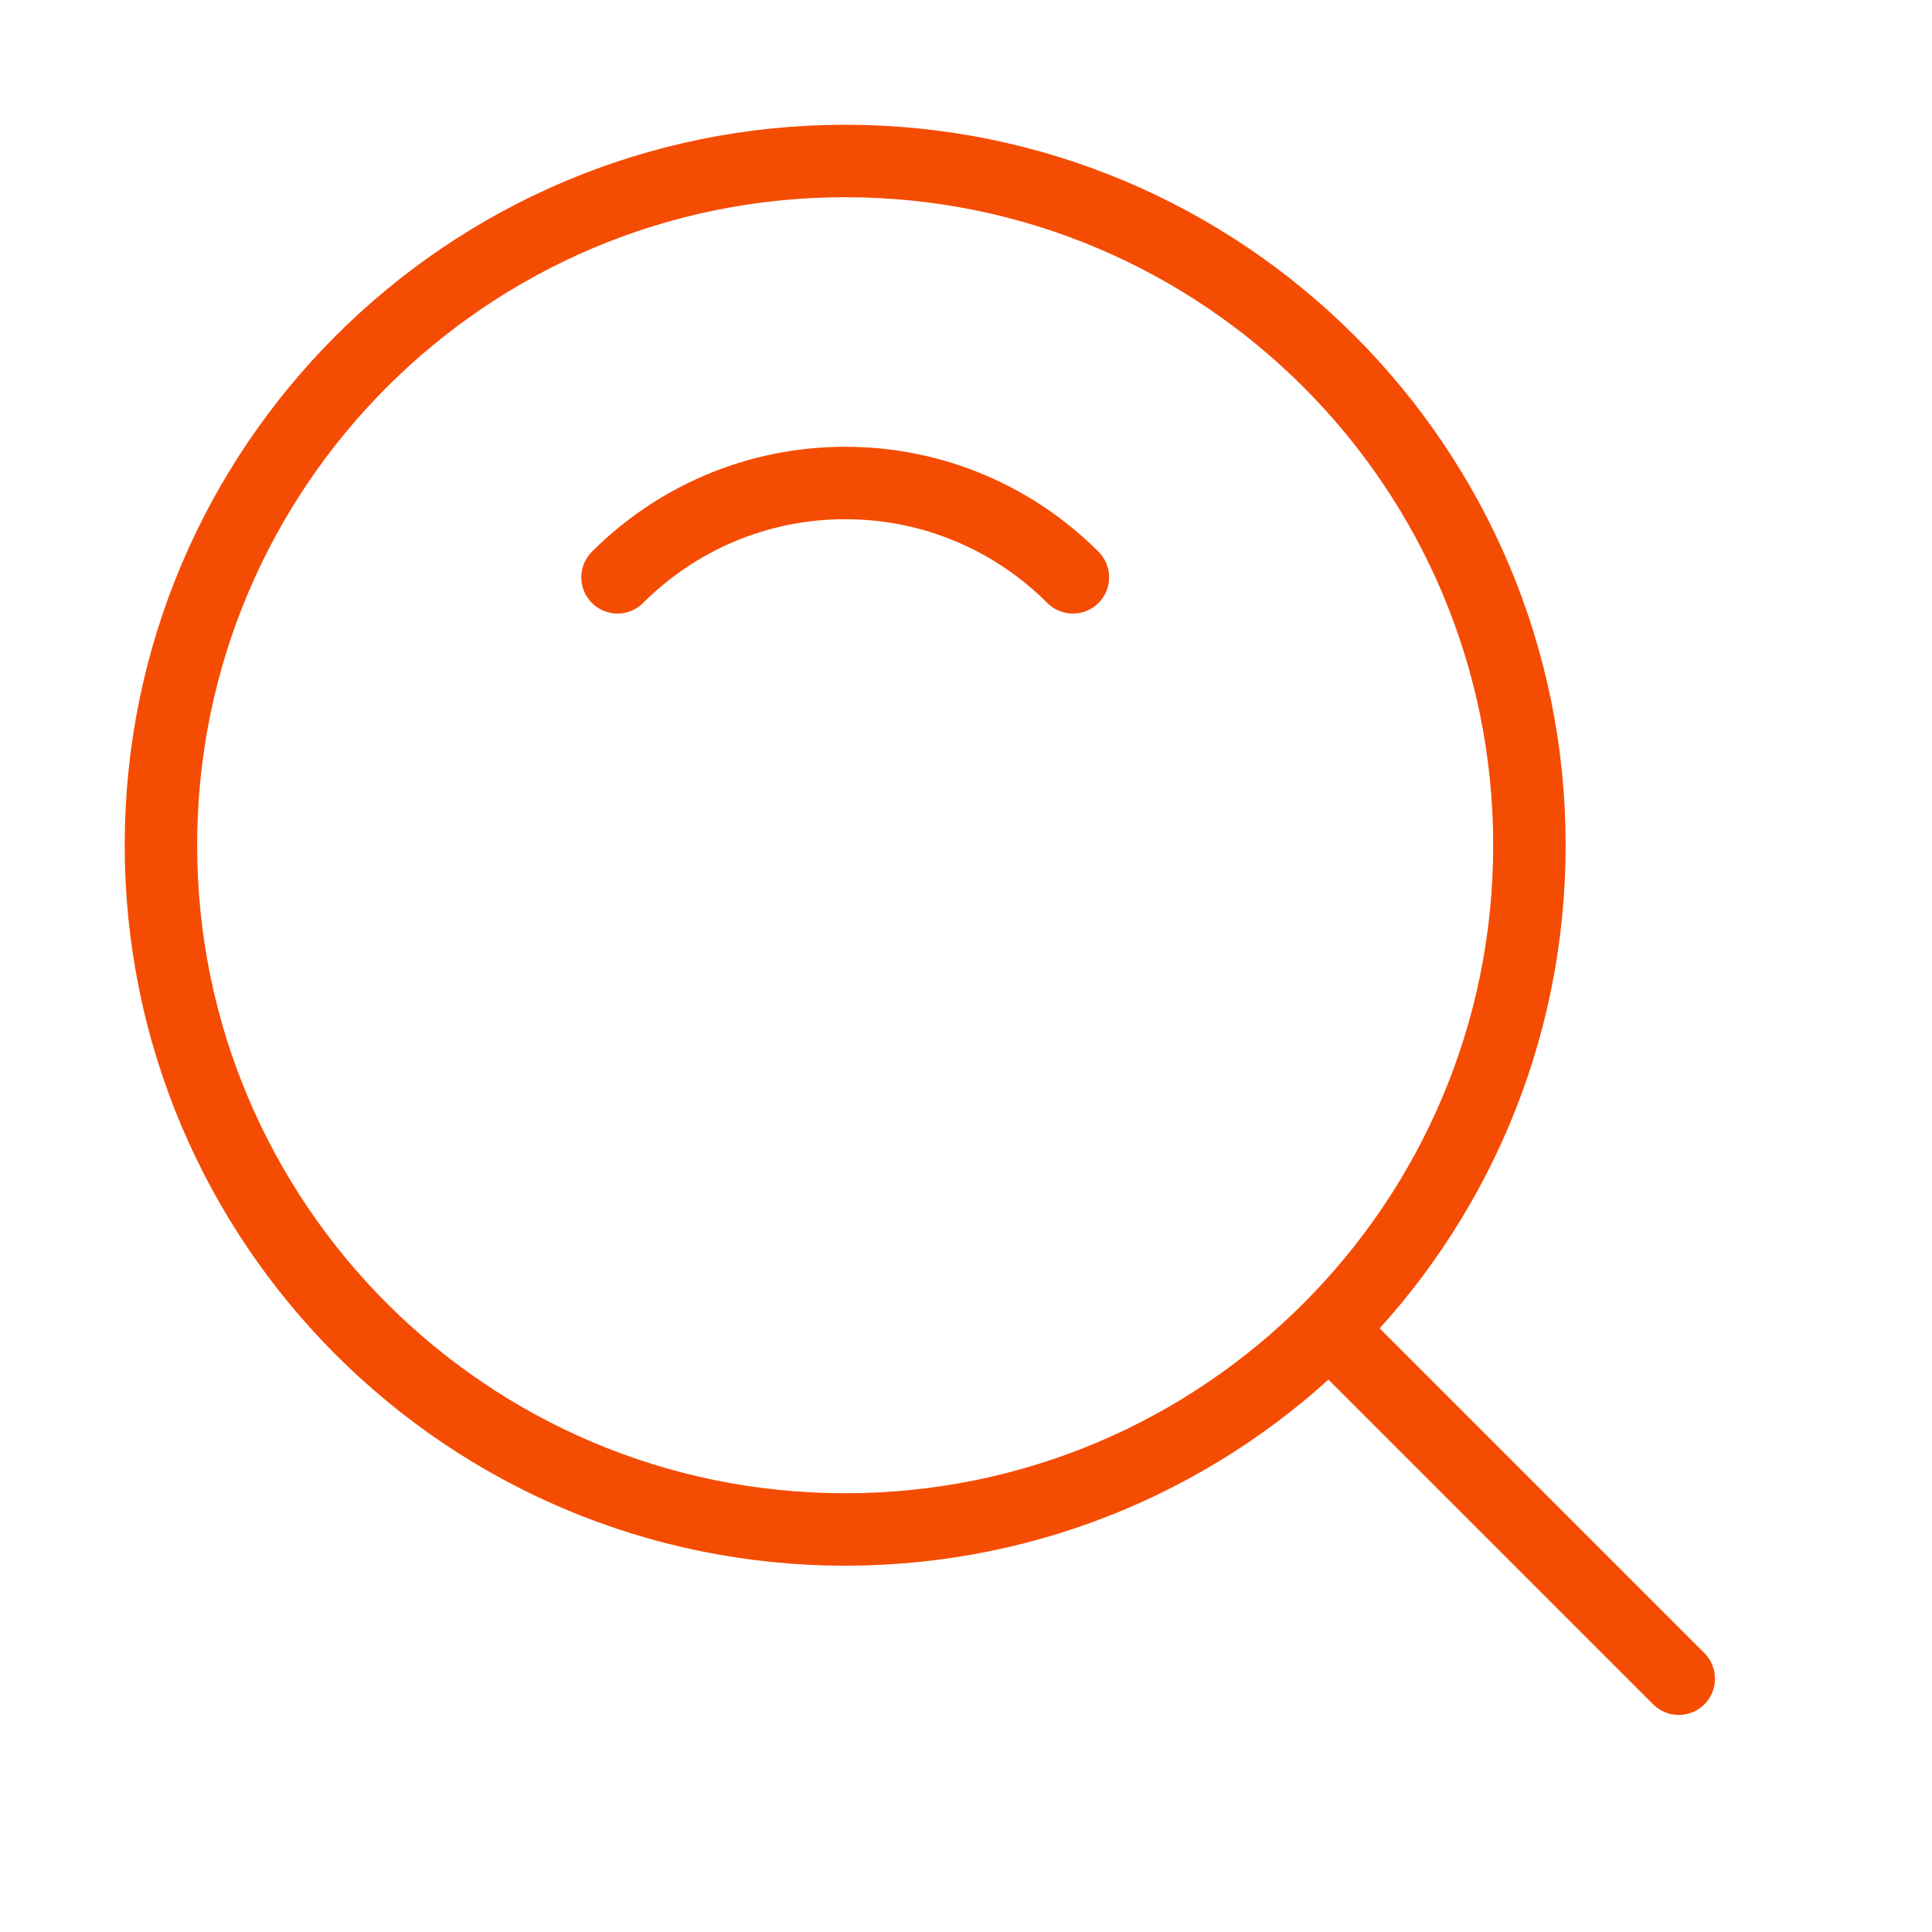 <?xml version="1.0" encoding="UTF-8"?> <svg xmlns="http://www.w3.org/2000/svg" width="40" height="40" viewBox="0 0 40 40" fill="none"><path d="M17.499 31.666C25.323 31.666 31.665 25.324 31.665 17.5C31.665 9.676 25.323 3.333 17.499 3.333C9.675 3.333 3.332 9.676 3.332 17.5C3.332 25.324 9.675 31.666 17.499 31.666Z" stroke="#F54C03" stroke-width="1.5" stroke-linejoin="round"></path><path d="M22.213 11.953C21.007 10.746 19.34 10 17.499 10C15.658 10 13.992 10.746 12.785 11.953" stroke="#F54C03" stroke-width="1.5" stroke-linecap="round" stroke-linejoin="round"></path><path d="M27.686 27.685L34.757 34.756" stroke="#F54C03" stroke-width="1.5" stroke-linecap="round" stroke-linejoin="round"></path></svg> 